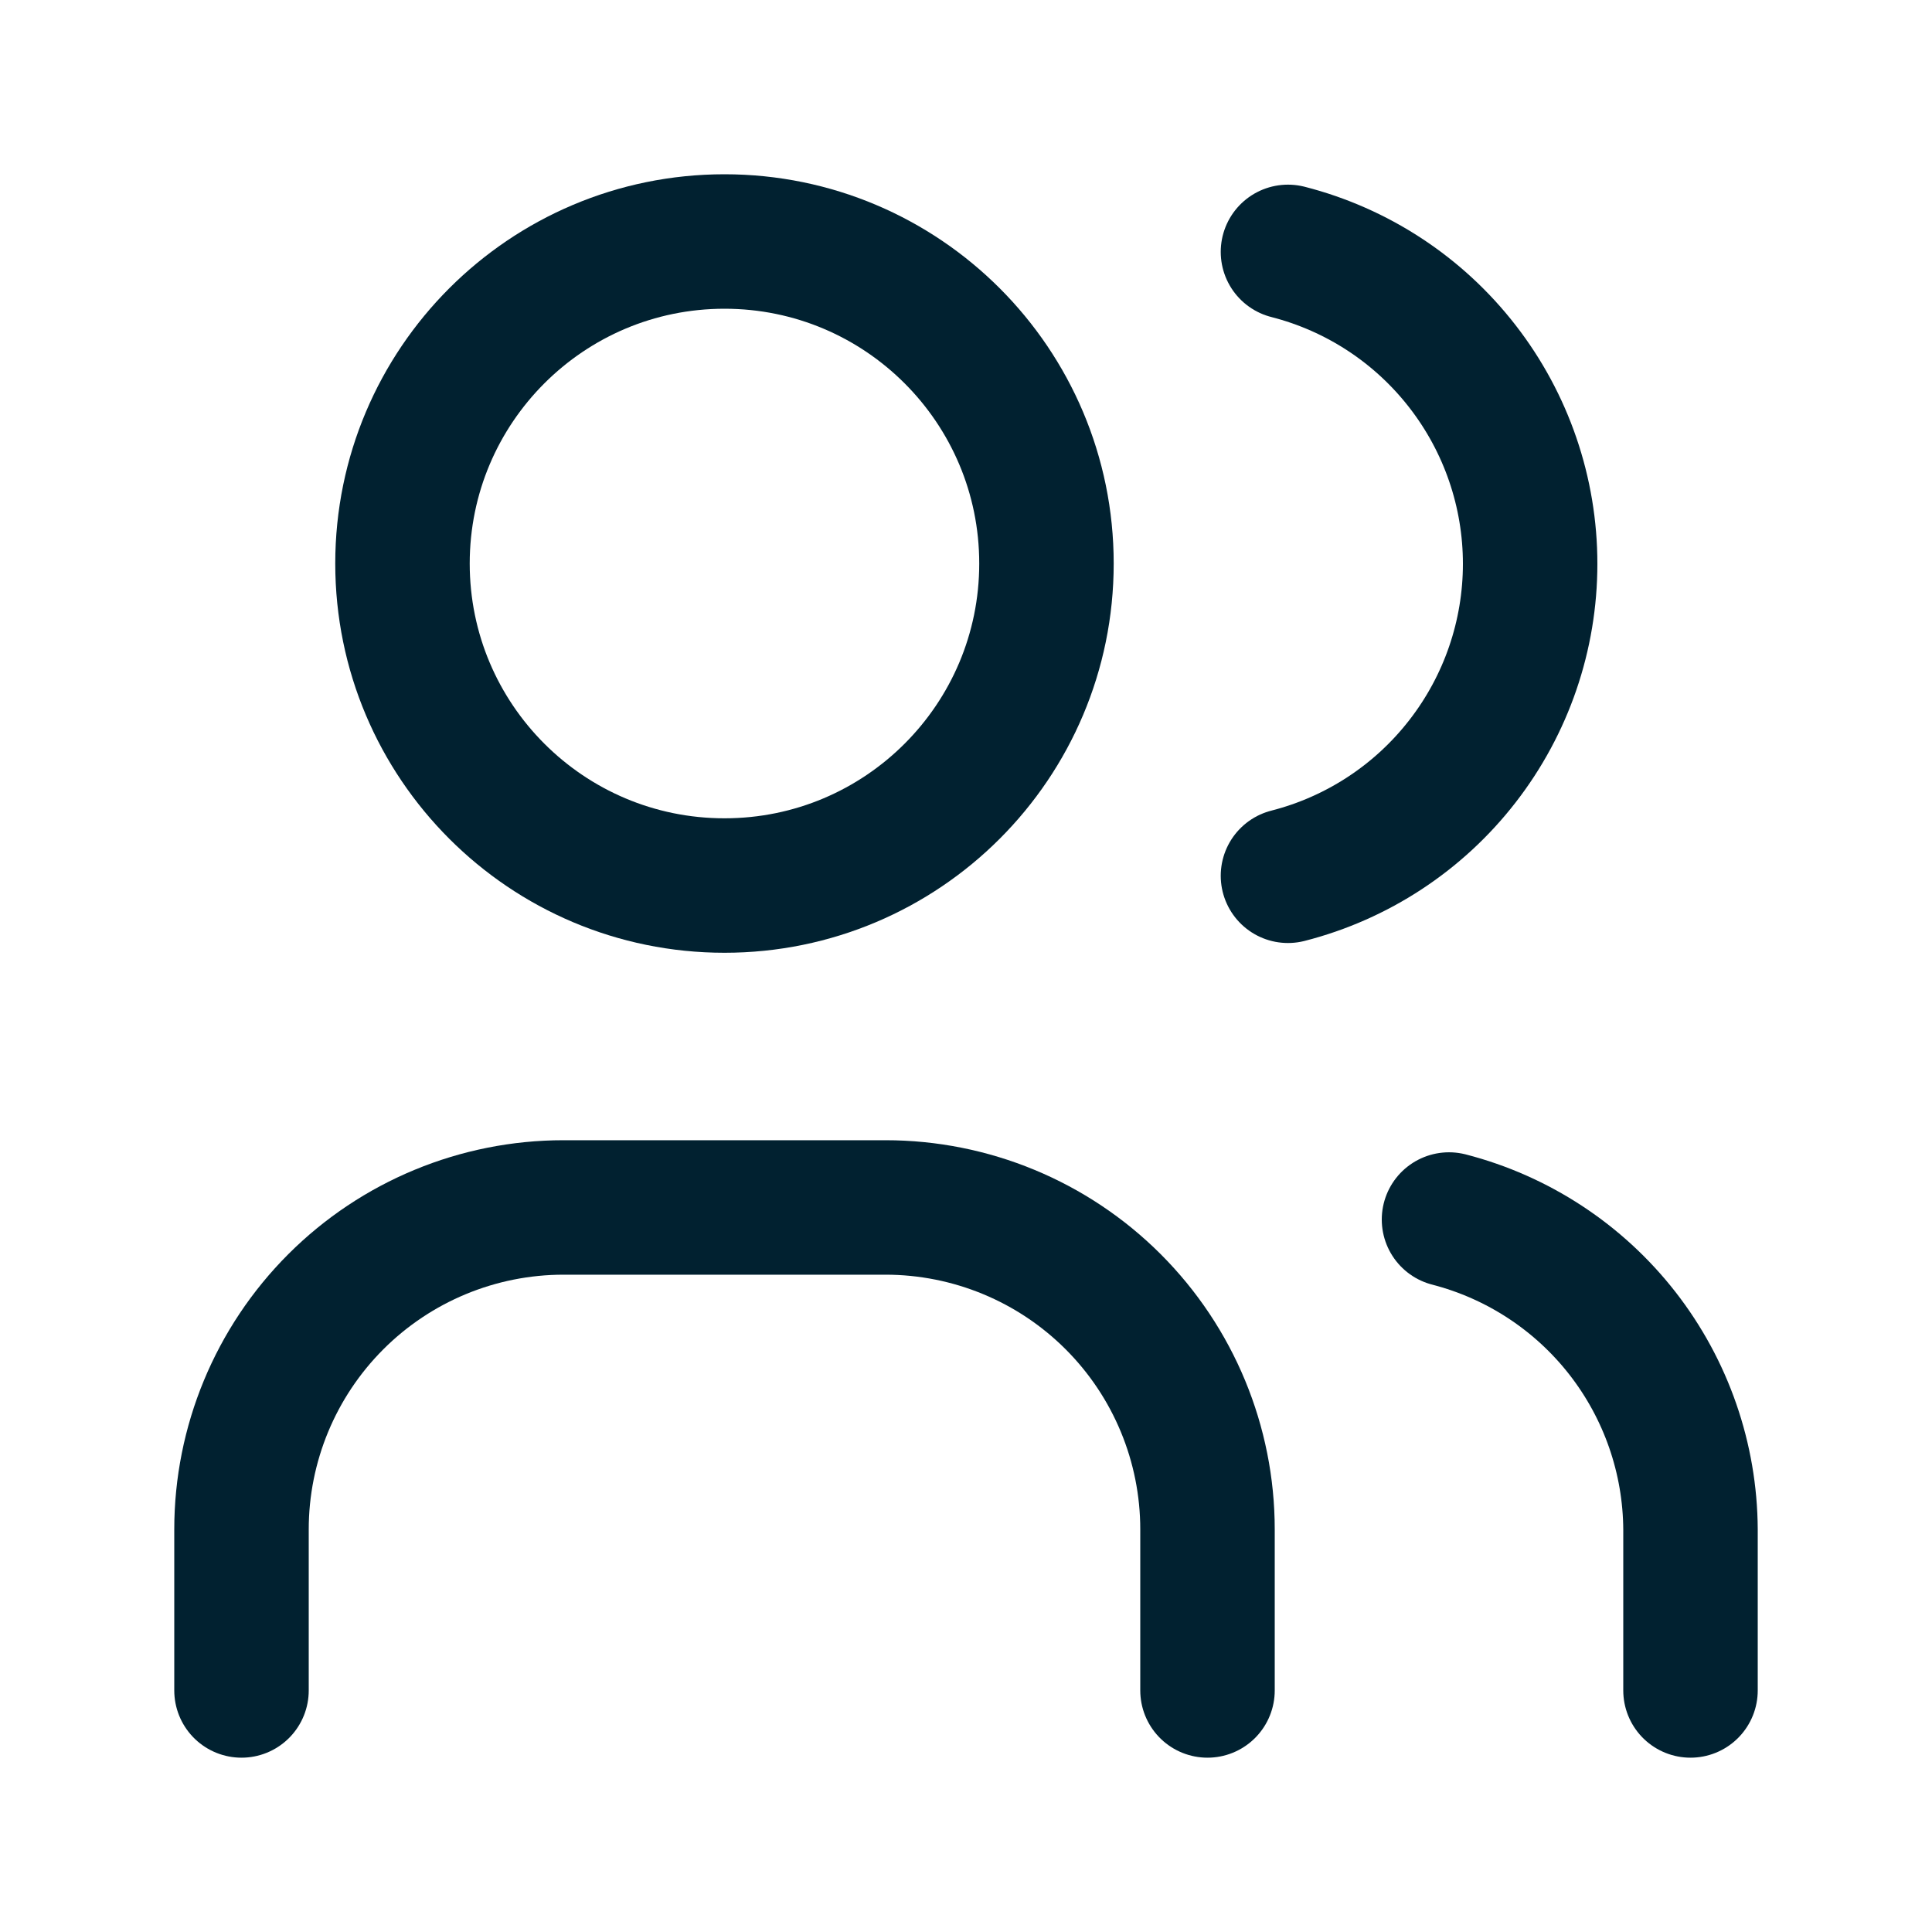 <svg width="40" height="40" viewBox="0 0 40 40" fill="none" xmlns="http://www.w3.org/2000/svg">
<g clip-path="url(#clip0_1968_55)">
<path d="M15 18.334C18.682 18.334 21.666 15.349 21.666 11.667C21.666 7.985 18.682 5 15 5C11.318 5 8.333 7.985 8.333 11.667C8.333 15.349 11.318 18.334 15 18.334Z" stroke="#012130" stroke-width="2.784" stroke-linecap="round" stroke-linejoin="round"/>
<path d="M5 34.999V31.665C5 29.897 5.702 28.202 6.953 26.951C8.203 25.701 9.899 24.999 11.667 24.999H18.333C20.101 24.999 21.797 25.701 23.047 26.951C24.298 28.202 25 29.897 25 31.665V34.999" stroke="#012130" stroke-width="2.784" stroke-linecap="round" stroke-linejoin="round"/>
<path d="M26.666 5.215C28.101 5.582 29.372 6.416 30.279 7.586C31.187 8.755 31.68 10.193 31.68 11.673C31.68 13.154 31.187 14.592 30.279 15.761C29.372 16.931 28.101 17.765 26.666 18.132" stroke="#012130" stroke-width="2.784" stroke-linecap="round" stroke-linejoin="round"/>
<path d="M35 34.999V31.666C34.992 30.194 34.496 28.767 33.592 27.606C32.688 26.446 31.425 25.617 30 25.249" stroke="#012130" stroke-width="2.784" stroke-linecap="round" stroke-linejoin="round"/>
</g>
<defs>
<clipPath id="clip0_1968_55">
<rect width="40" height="40" fill="white"/>
</clipPath>
</defs>
</svg>
